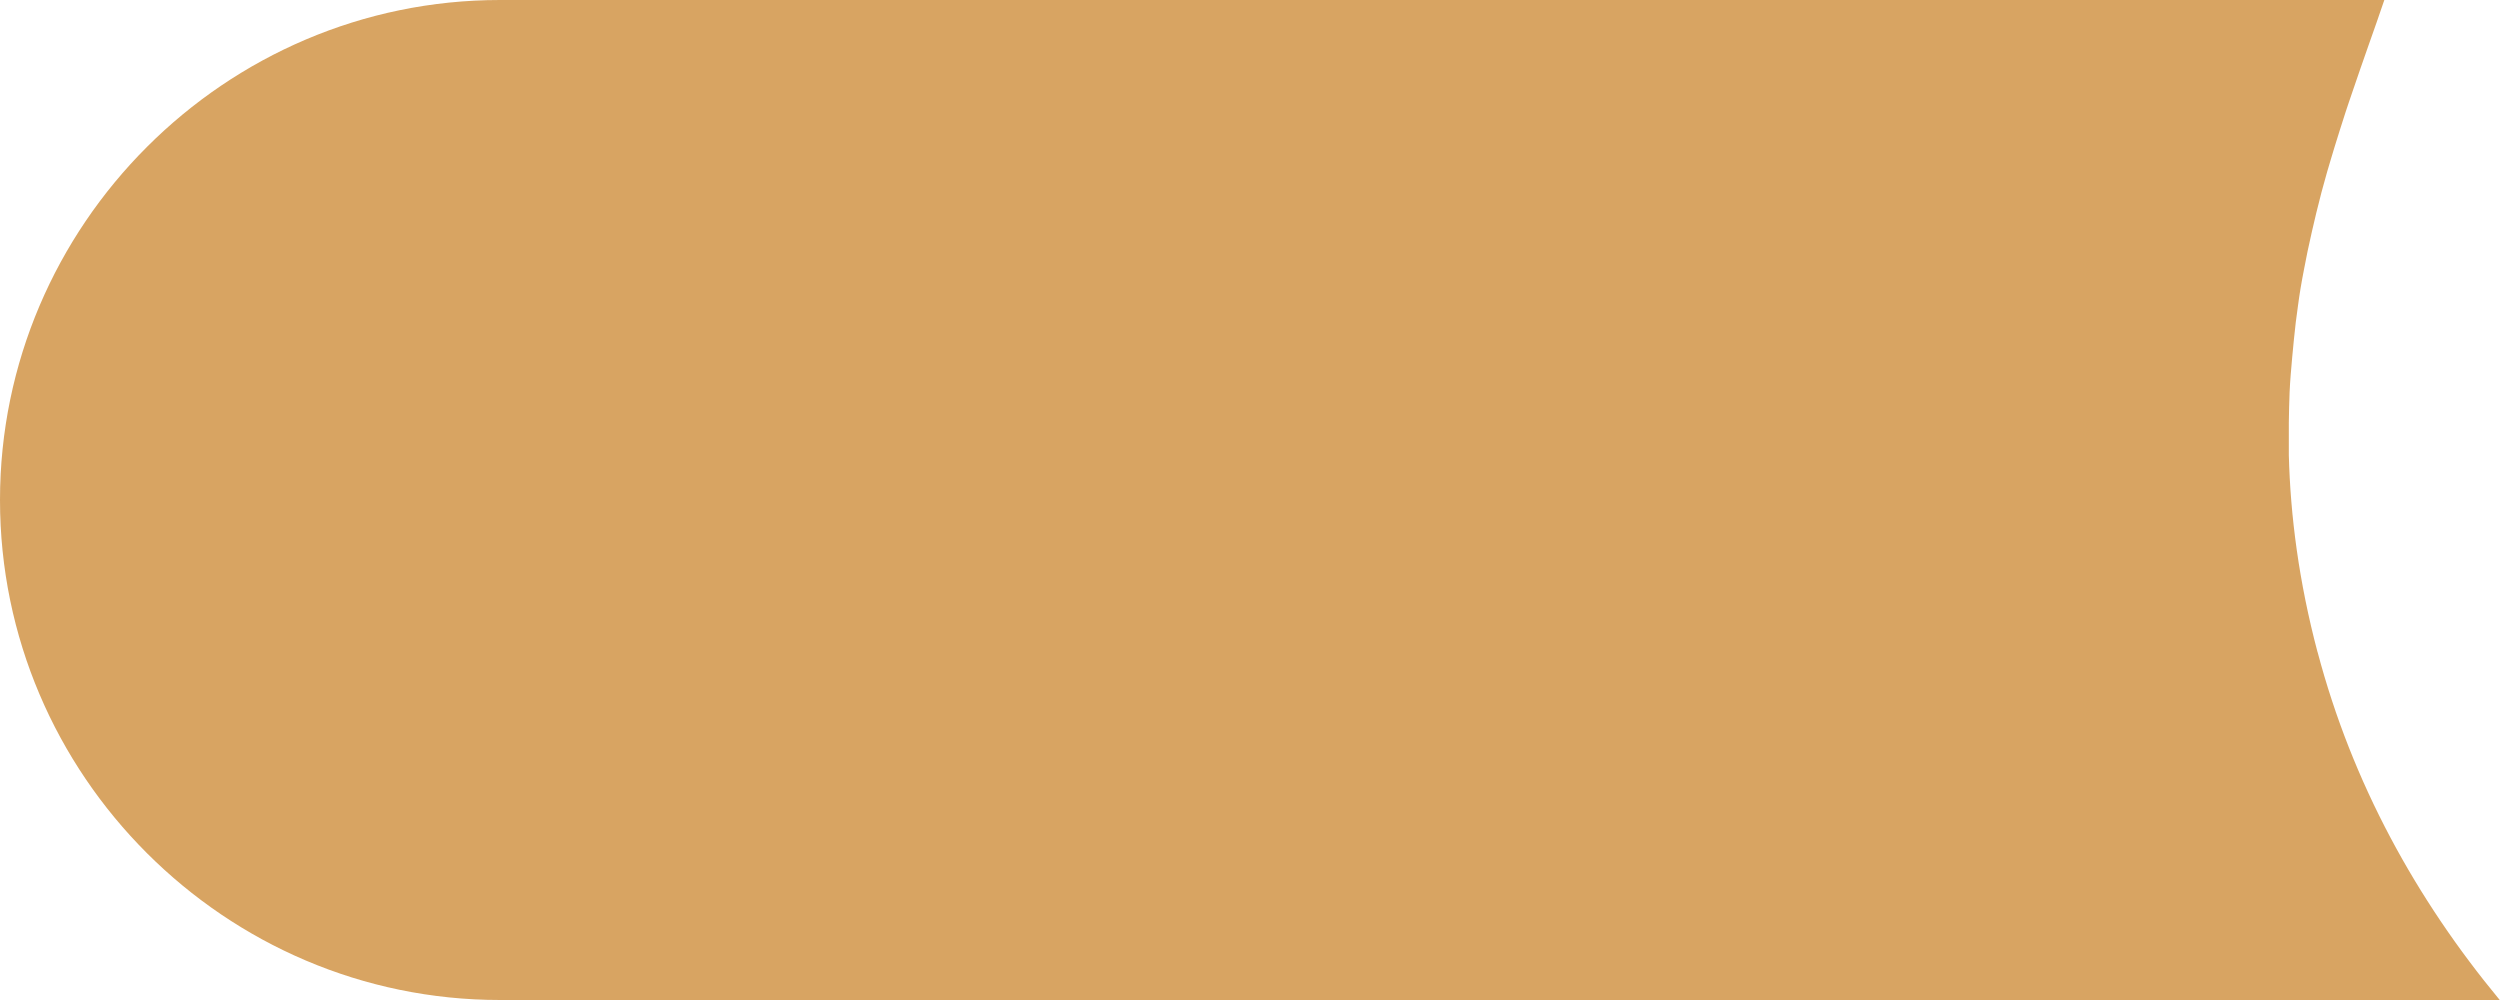 <?xml version="1.0" encoding="UTF-8"?>
<svg id="Layer_2" data-name="Layer 2" xmlns="http://www.w3.org/2000/svg" viewBox="0 0 96.6 38.65">
  <defs>
    <style>
      .cls-1 {
        fill: #d49a51;
        opacity: .9;
      }
    </style>
  </defs>
  <g id="export">
    <path class="cls-1" d="M89.55,25.2c-.72-2.72-1.05-5.26-1.11-7.62,0-.19,0-.38,0-.57,0-.22,0-.45,0-.67,0-.4.02-.79.03-1.18.02-.46.06-.9.1-1.35.04-.46.09-.92.14-1.37.06-.43.11-.86.18-1.28.08-.49.18-.96.27-1.43.11-.51.22-1.01.34-1.5.13-.54.27-1.07.42-1.59.1-.33.19-.65.29-.97.14-.45.28-.9.42-1.33.09-.26.17-.52.26-.77.21-.63.43-1.24.63-1.82.22-.61.42-1.2.61-1.75H19.32C8.7,0,0,8.7,0,19.32h0c0,10.63,8.7,19.32,19.32,19.32h77.27c-3.23-3.9-5.7-8.38-7.04-13.45Z"/>
  </g>
</svg>